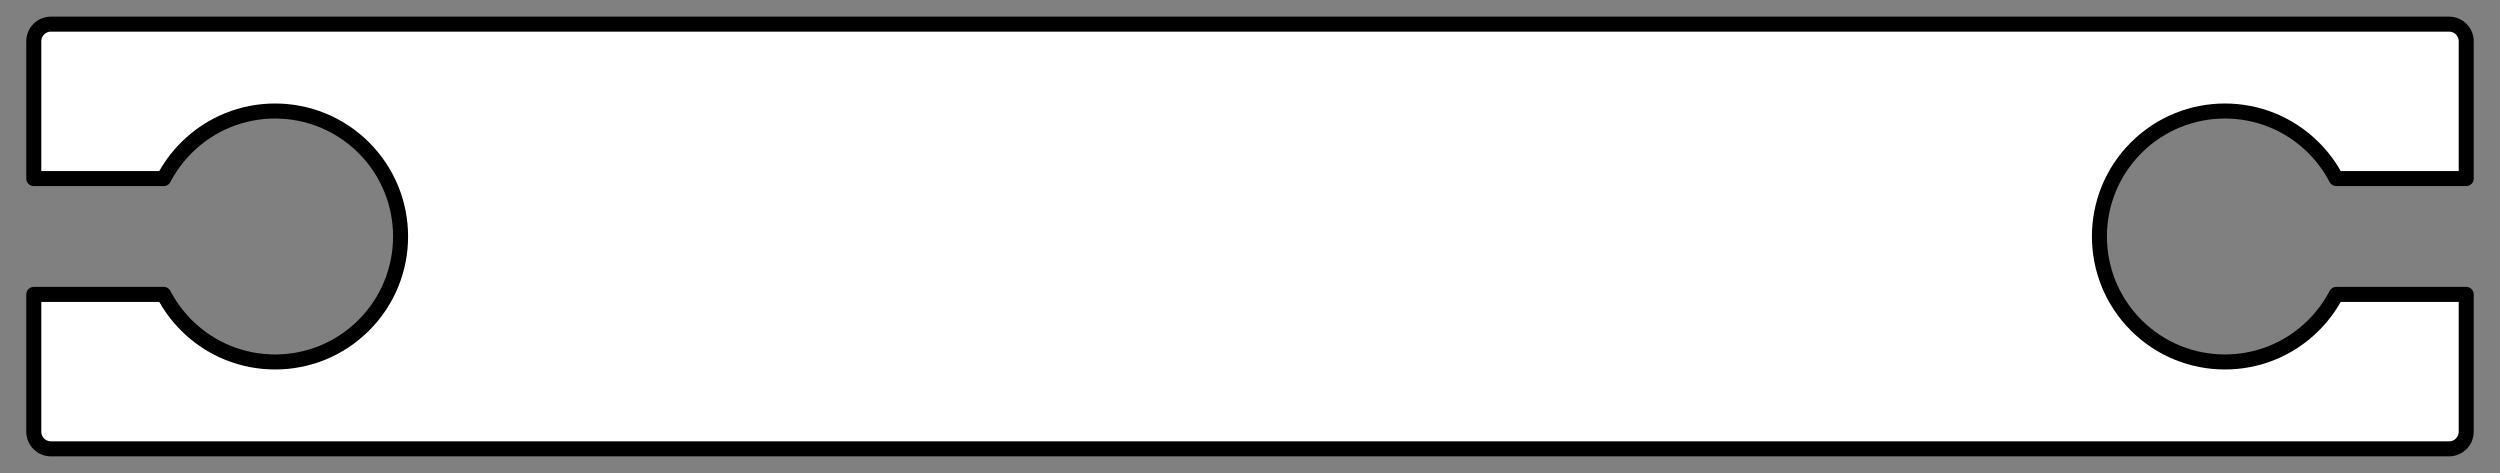 <?xml version="1.0" encoding="UTF-8" standalone="no"?>
<!DOCTYPE svg PUBLIC "-//W3C//DTD SVG 1.1//EN" "http://www.w3.org/Graphics/SVG/1.1/DTD/svg11.dtd">
<svg xmlns:xl="http://www.w3.org/1999/xlink" xmlns="http://www.w3.org/2000/svg" xmlns:dc="http://purl.org/dc/elements/1.1/" version="1.1" viewBox="45 103.5 333 63" width="333" height="63">
  <rect x="45" y="103.5" width="333" height="63" fill="#808080" stroke="none"/>
  <defs>
    <clipPath id="artboard_clip_path">
      <path d="M 45 103.5 L 378 103.5 L 378 166.5 L 45 166.5 Z"/>
    </clipPath>
  </defs>
  <g id="Shuttle,_Stick_(1)" stroke="none" stroke-opacity="1" fill-opacity="1" stroke-dasharray="none" fill="none">
    <title>Shuttle, Stick (1)</title>
    <g id="Shuttle,_Stick_(1)_Layer_2" clip-path="url(#artboard_clip_path)">
      <title>Layer 2</title>
      <g id="Graphic_940">
        <path d="M 373.5 142.714 L 356.19 142.714 C 355.421 144.192 354.416 145.578 353.176 146.819 C 346.649 153.346 336.066 153.346 329.538 146.819 C 323.011 140.291 323.011 129.709 329.538 123.181 C 336.066 116.654 346.649 116.654 353.176 123.181 C 354.416 124.422 355.421 125.808 356.19 127.286 L 373.5 127.286 L 373.5 109 C 373.5 107.738 372.477 106.714 371.214 106.714 L 51.786 106.714 C 50.523 106.714 49.5 107.738 49.5 109 L 49.5 127.286 L 66.81 127.286 L 66.81 127.286 C 67.579 125.808 68.584 124.422 69.824 123.181 C 76.351 116.654 86.934 116.654 93.462 123.181 C 99.989 129.709 99.989 140.291 93.462 146.819 C 86.934 153.346 76.351 153.346 69.824 146.819 C 68.584 145.578 67.579 144.192 66.81 142.714 L 49.5 142.714 L 49.5 161 C 49.5 162.262 50.523 163.286 51.786 163.286 L 371.214 163.286 C 372.477 163.286 373.5 162.262 373.5 161 Z" fill="#FFFFFF"/>
        <path d="M 373.5 142.714 L 356.19 142.714 C 355.421 144.192 354.416 145.578 353.176 146.819 C 346.649 153.346 336.066 153.346 329.538 146.819 C 323.011 140.291 323.011 129.709 329.538 123.181 C 336.066 116.654 346.649 116.654 353.176 123.181 C 354.416 124.422 355.421 125.808 356.19 127.286 L 373.5 127.286 L 373.5 109 C 373.5 107.738 372.477 106.714 371.214 106.714 L 51.786 106.714 C 50.523 106.714 49.5 107.738 49.5 109 L 49.5 127.286 L 66.81 127.286 L 66.81 127.286 C 67.579 125.808 68.584 124.422 69.824 123.181 C 76.351 116.654 86.934 116.654 93.462 123.181 C 99.989 129.709 99.989 140.291 93.462 146.819 C 86.934 153.346 76.351 153.346 69.824 146.819 C 68.584 145.578 67.579 144.192 66.81 142.714 L 49.5 142.714 L 49.5 161 C 49.5 162.262 50.523 163.286 51.786 163.286 L 371.214 163.286 C 372.477 163.286 373.5 162.262 373.5 161 Z" stroke="black" stroke-linecap="round" stroke-linejoin="round" stroke-width="2"/>
      </g>
    </g>
  </g>
</svg>
